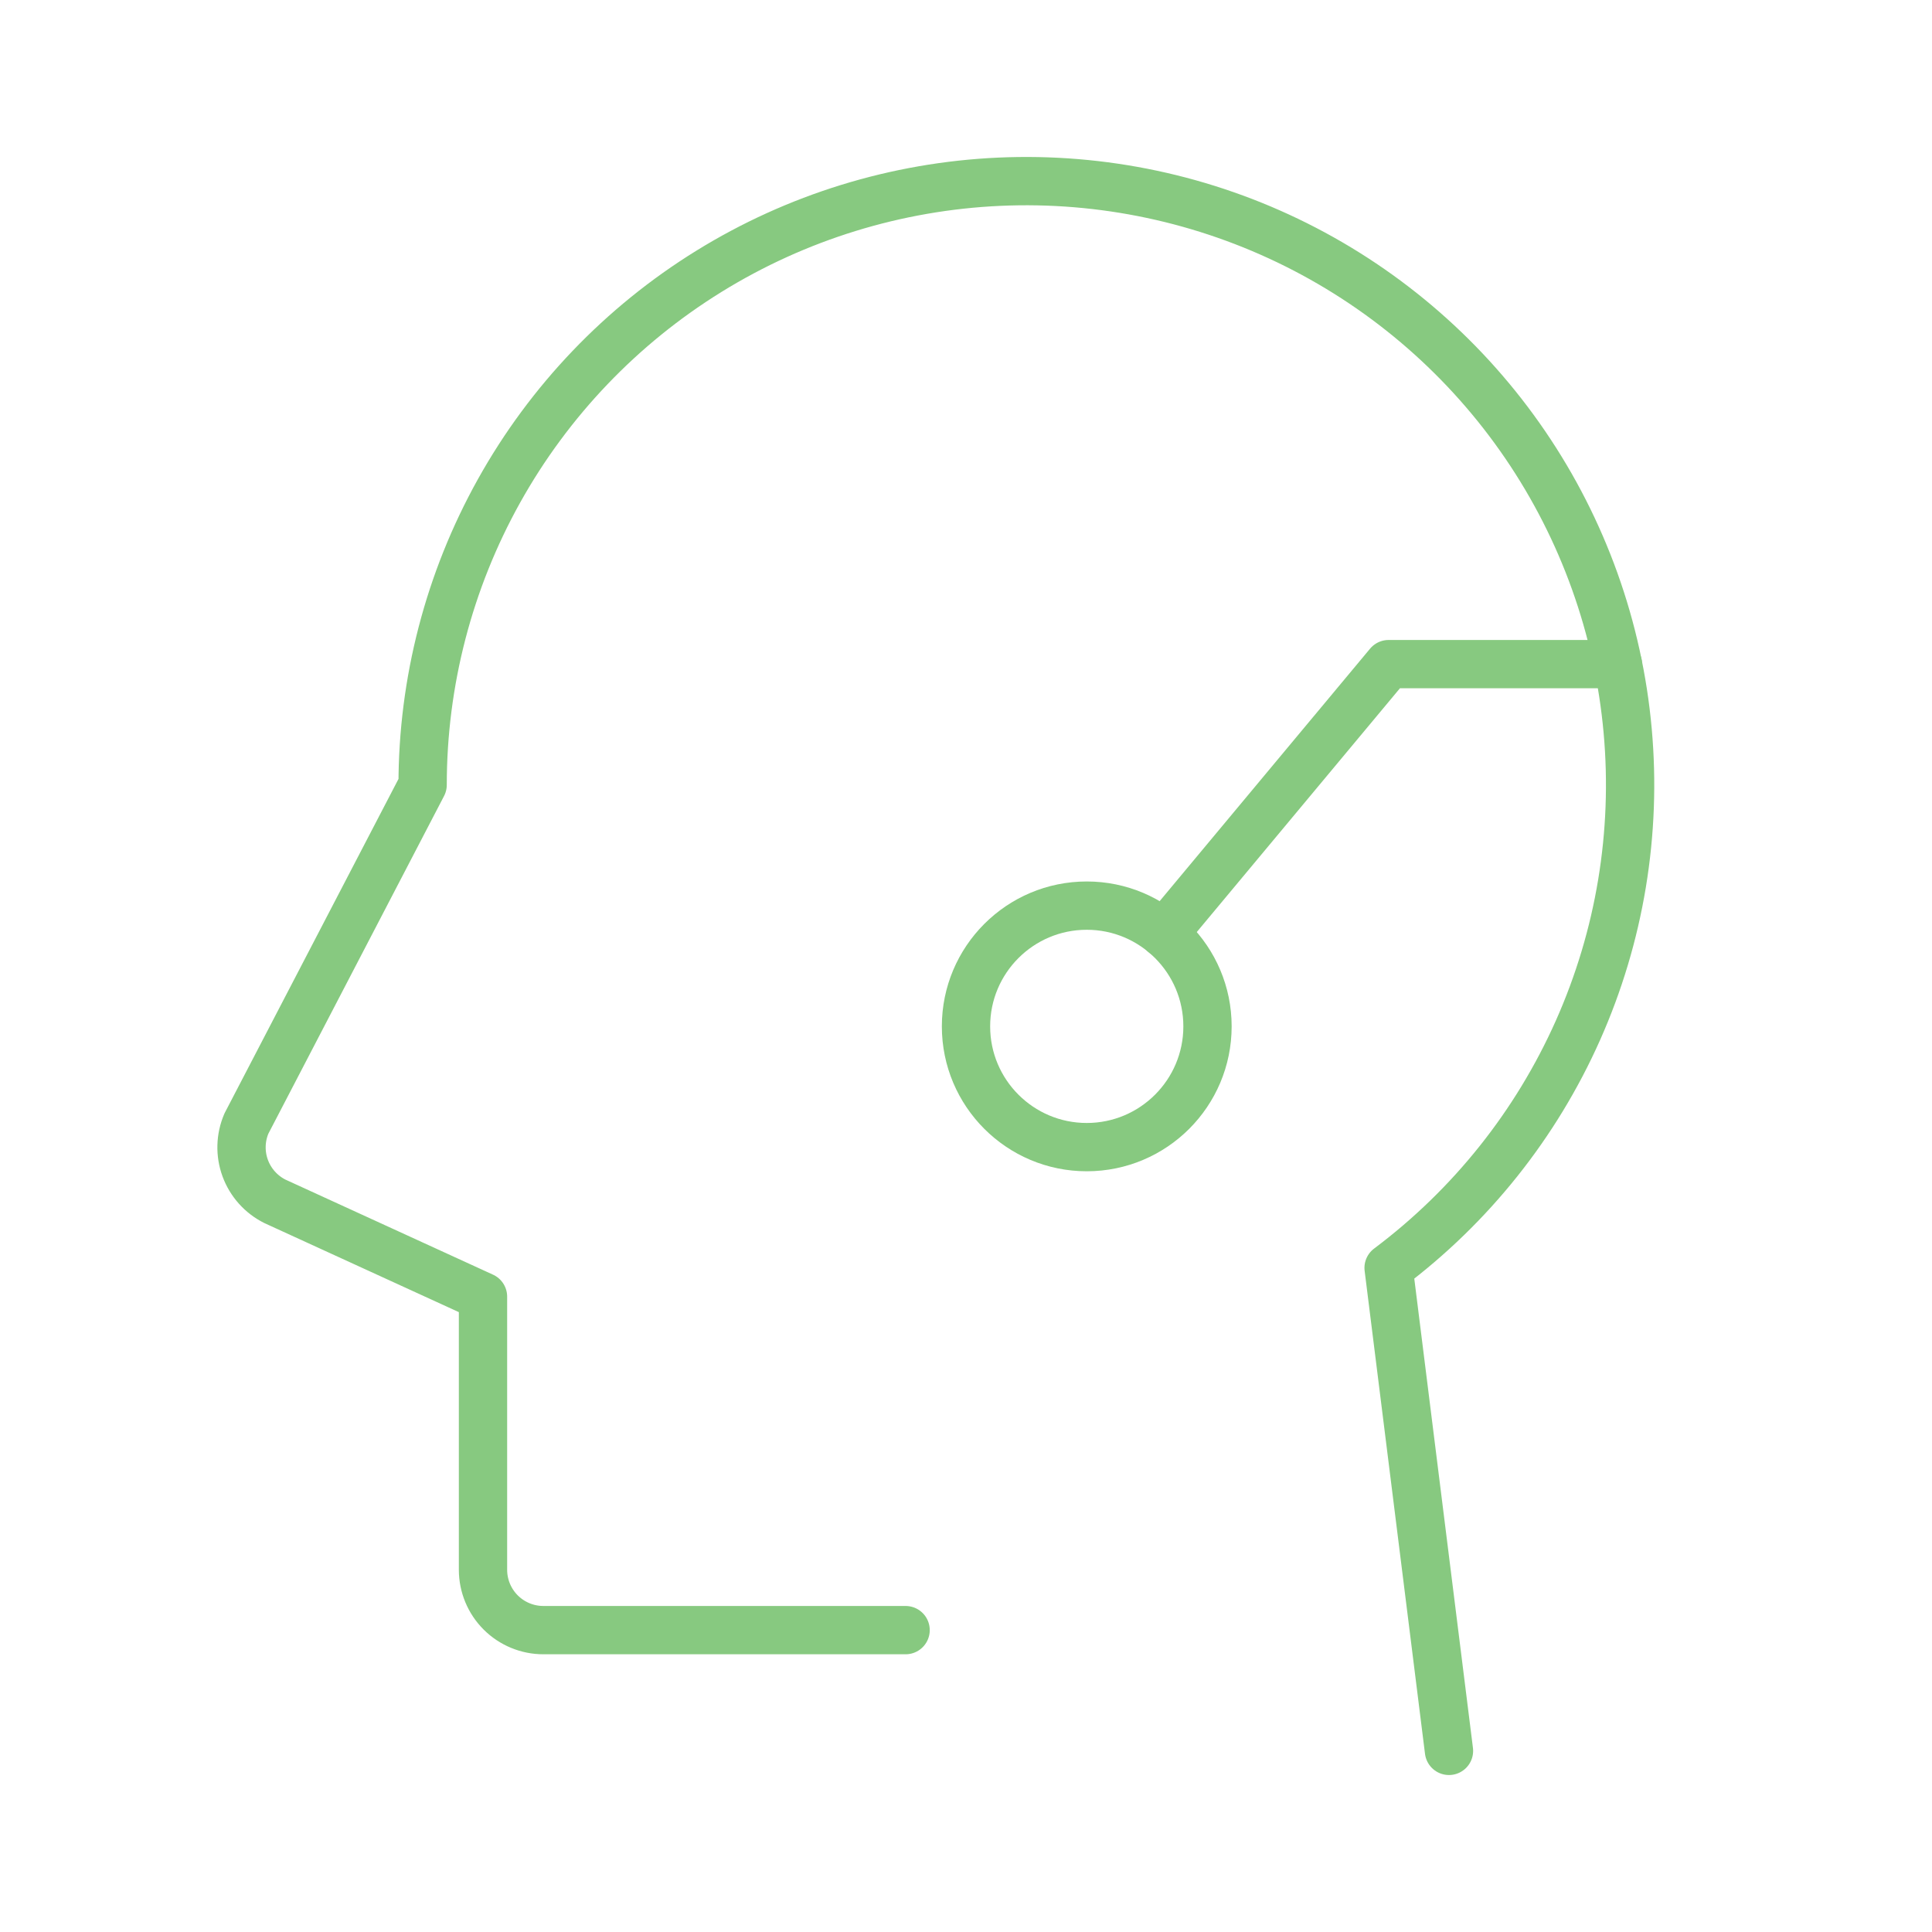 <svg xmlns="http://www.w3.org/2000/svg" width="80" height="80" viewBox="0 0 80 80" fill="none">
                    <g clip-path="url(#clip0_21452_47394)">
                      <path d="M45 47.5C47.761 47.5 50 45.261 50 42.5C50 39.739 47.761 37.5 45 37.5C42.239 37.5 40 39.739 40 42.5C40 45.261 42.239 47.5 45 47.5Z" stroke="#87C980" stroke-width="2" stroke-linecap="round" stroke-linejoin="round" />
                      <path d="M37.499 67.5H22.5C21.837 67.5 21.201 67.237 20.732 66.768C20.263 66.299 20 65.663 20 65V53.691L11.381 49.744C10.811 49.458 10.372 48.966 10.153 48.368C9.934 47.77 9.952 47.111 10.203 46.525L17.5 32.5C17.5 28.239 18.589 24.048 20.664 20.326C22.739 16.604 25.731 13.474 29.356 11.234C32.981 8.993 37.119 7.717 41.376 7.525C45.633 7.334 49.868 8.234 53.68 10.139C57.491 12.045 60.752 14.893 63.154 18.414C65.555 21.935 67.016 26.011 67.398 30.255C67.781 34.499 67.073 38.771 65.34 42.664C63.608 46.557 60.909 49.943 57.499 52.5L59.999 72.5" stroke="#87C980" stroke-width="2" stroke-linecap="round" stroke-linejoin="round" />
                      <path d="M66.994 27.5H57.5L48.2 38.659" stroke="#87C980" stroke-width="2" stroke-linecap="round" stroke-linejoin="round" />
                    </g>
                    <defs>
                      <clipPath id="clip0_21452_47394">
                        <rect width="80" height="80" fill="white" />
                      </clipPath>
                    </defs>
                  </svg>
